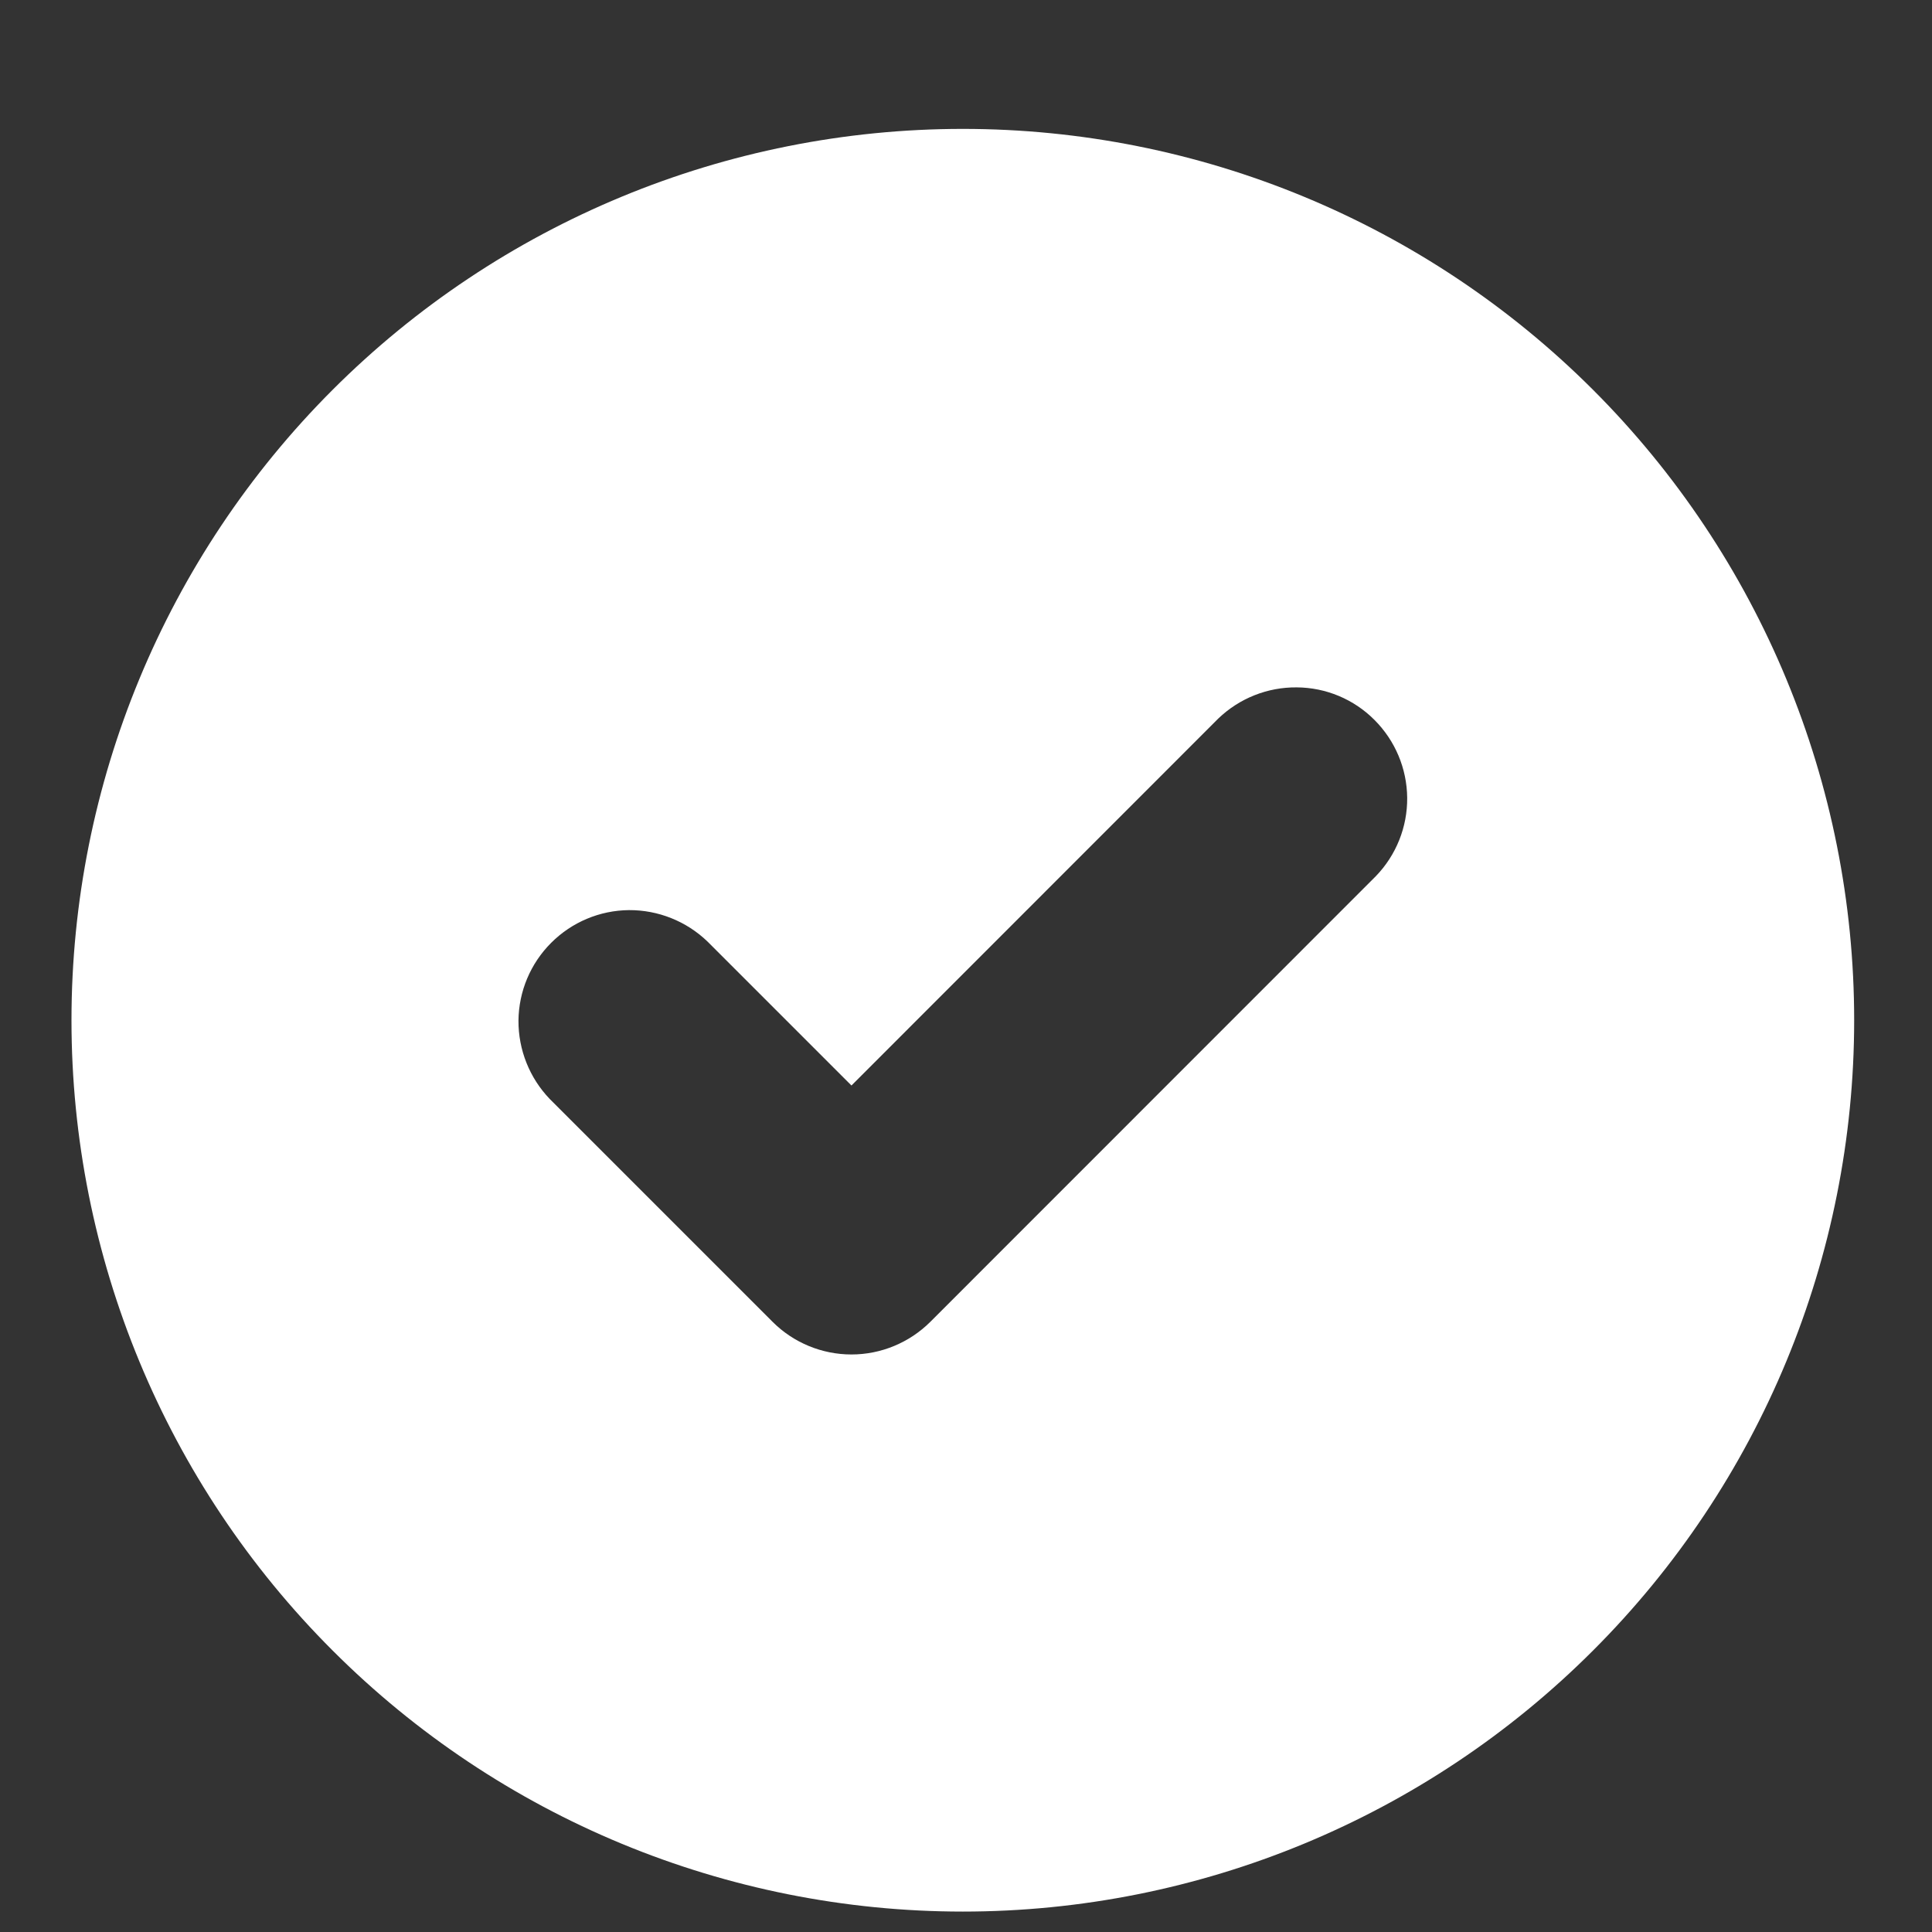 <svg width="14" height="14" viewBox="0 0 14 14" fill="none" xmlns="http://www.w3.org/2000/svg">
<rect x="0" y="0" width="14" height="14" fill="#333333" stroke="none"/>
<path fill-rule="evenodd" clip-rule="evenodd" d="M6.977 13.852C8.69 13.852 10.333 13.172 11.544 11.96C12.756 10.749 13.436 9.106 13.436 7.393C13.436 5.68 12.756 4.037 11.544 2.825C10.333 1.614 8.69 0.934 6.977 0.934C5.264 0.934 3.621 1.614 2.41 2.825C1.198 4.037 0.518 5.68 0.518 7.393C0.518 9.106 1.198 10.749 2.41 11.96C3.621 13.172 5.264 13.852 6.977 13.852ZM9.97 6.349C10.117 6.197 10.199 5.993 10.197 5.781C10.195 5.569 10.11 5.367 9.96 5.217C9.811 5.067 9.608 4.982 9.396 4.981C9.185 4.979 8.981 5.06 8.828 5.207L6.17 7.866L5.126 6.822C4.973 6.675 4.769 6.594 4.558 6.595C4.346 6.597 4.144 6.682 3.994 6.832C3.844 6.982 3.759 7.184 3.757 7.396C3.756 7.607 3.837 7.811 3.984 7.964L5.599 9.579C5.75 9.73 5.956 9.815 6.17 9.815C6.384 9.815 6.589 9.73 6.741 9.579L9.97 6.349Z" fill="white"/>
</svg>
